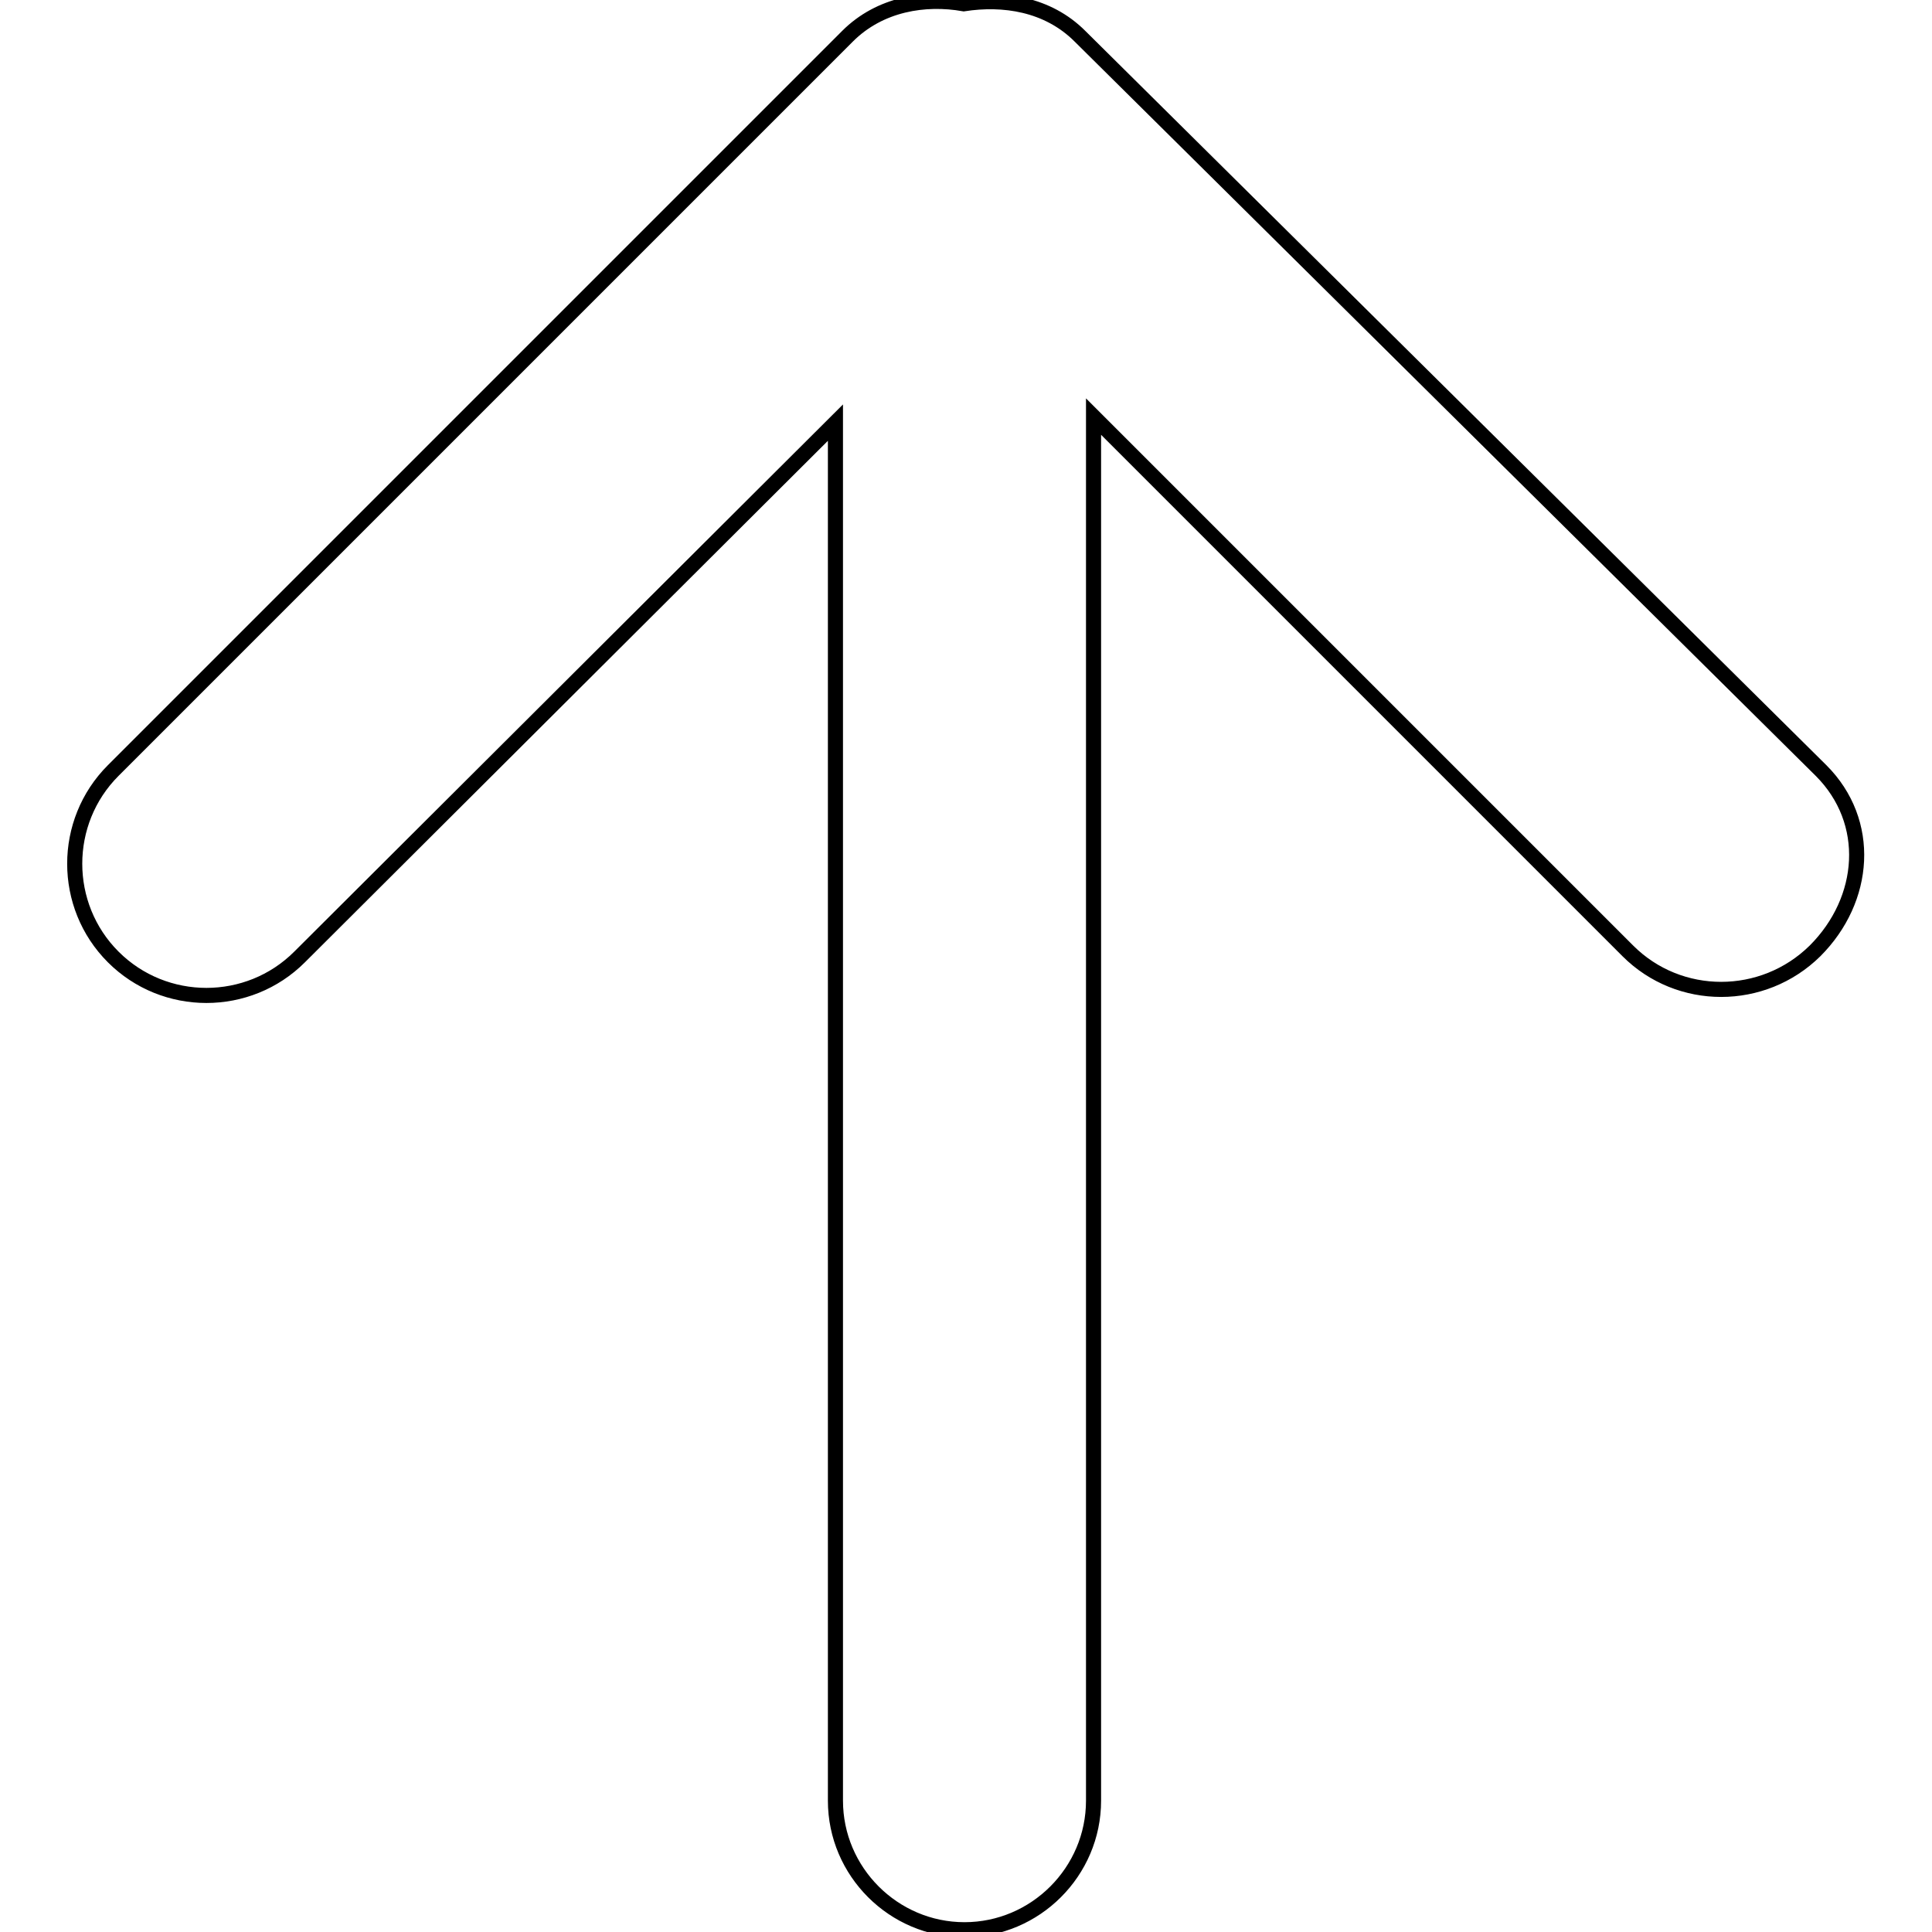 <?xml version="1.0" encoding="utf-8"?>
<!-- Svg Vector Icons : http://www.onlinewebfonts.com/icon -->
<!DOCTYPE svg PUBLIC "-//W3C//DTD SVG 1.1//EN" "http://www.w3.org/Graphics/SVG/1.1/DTD/svg11.dtd">
<svg version="1.1" xmlns="http://www.w3.org/2000/svg" xmlns:xlink="http://www.w3.org/1999/xlink" x="0px" y="0px" viewBox="0 0 256 256" enable-background="new 0 0 256 256" xml:space="preserve">
<g> <path stroke-width="2" fill-opacity="0" stroke="#000000"  d="M241.3,102.1L143.1,4.8c-4.3-4.3-10.2-5.1-15.4-4.3c-5.1-0.9-11.1,0-15.4,4.3l-97.3,97.3 c-6.8,6.8-6.8,17.9,0,24.7c6.8,6.8,17.9,6.8,24.7,0L110.7,56v182.6c0,9.4,7.7,17.1,17.1,17.1s17.1-7.7,17.1-17.1V55.2l70.8,70.8 c6.8,6.8,17.9,6.8,24.8,0C247.3,119.2,248.1,108.9,241.3,102.1z"/></g>
</svg>